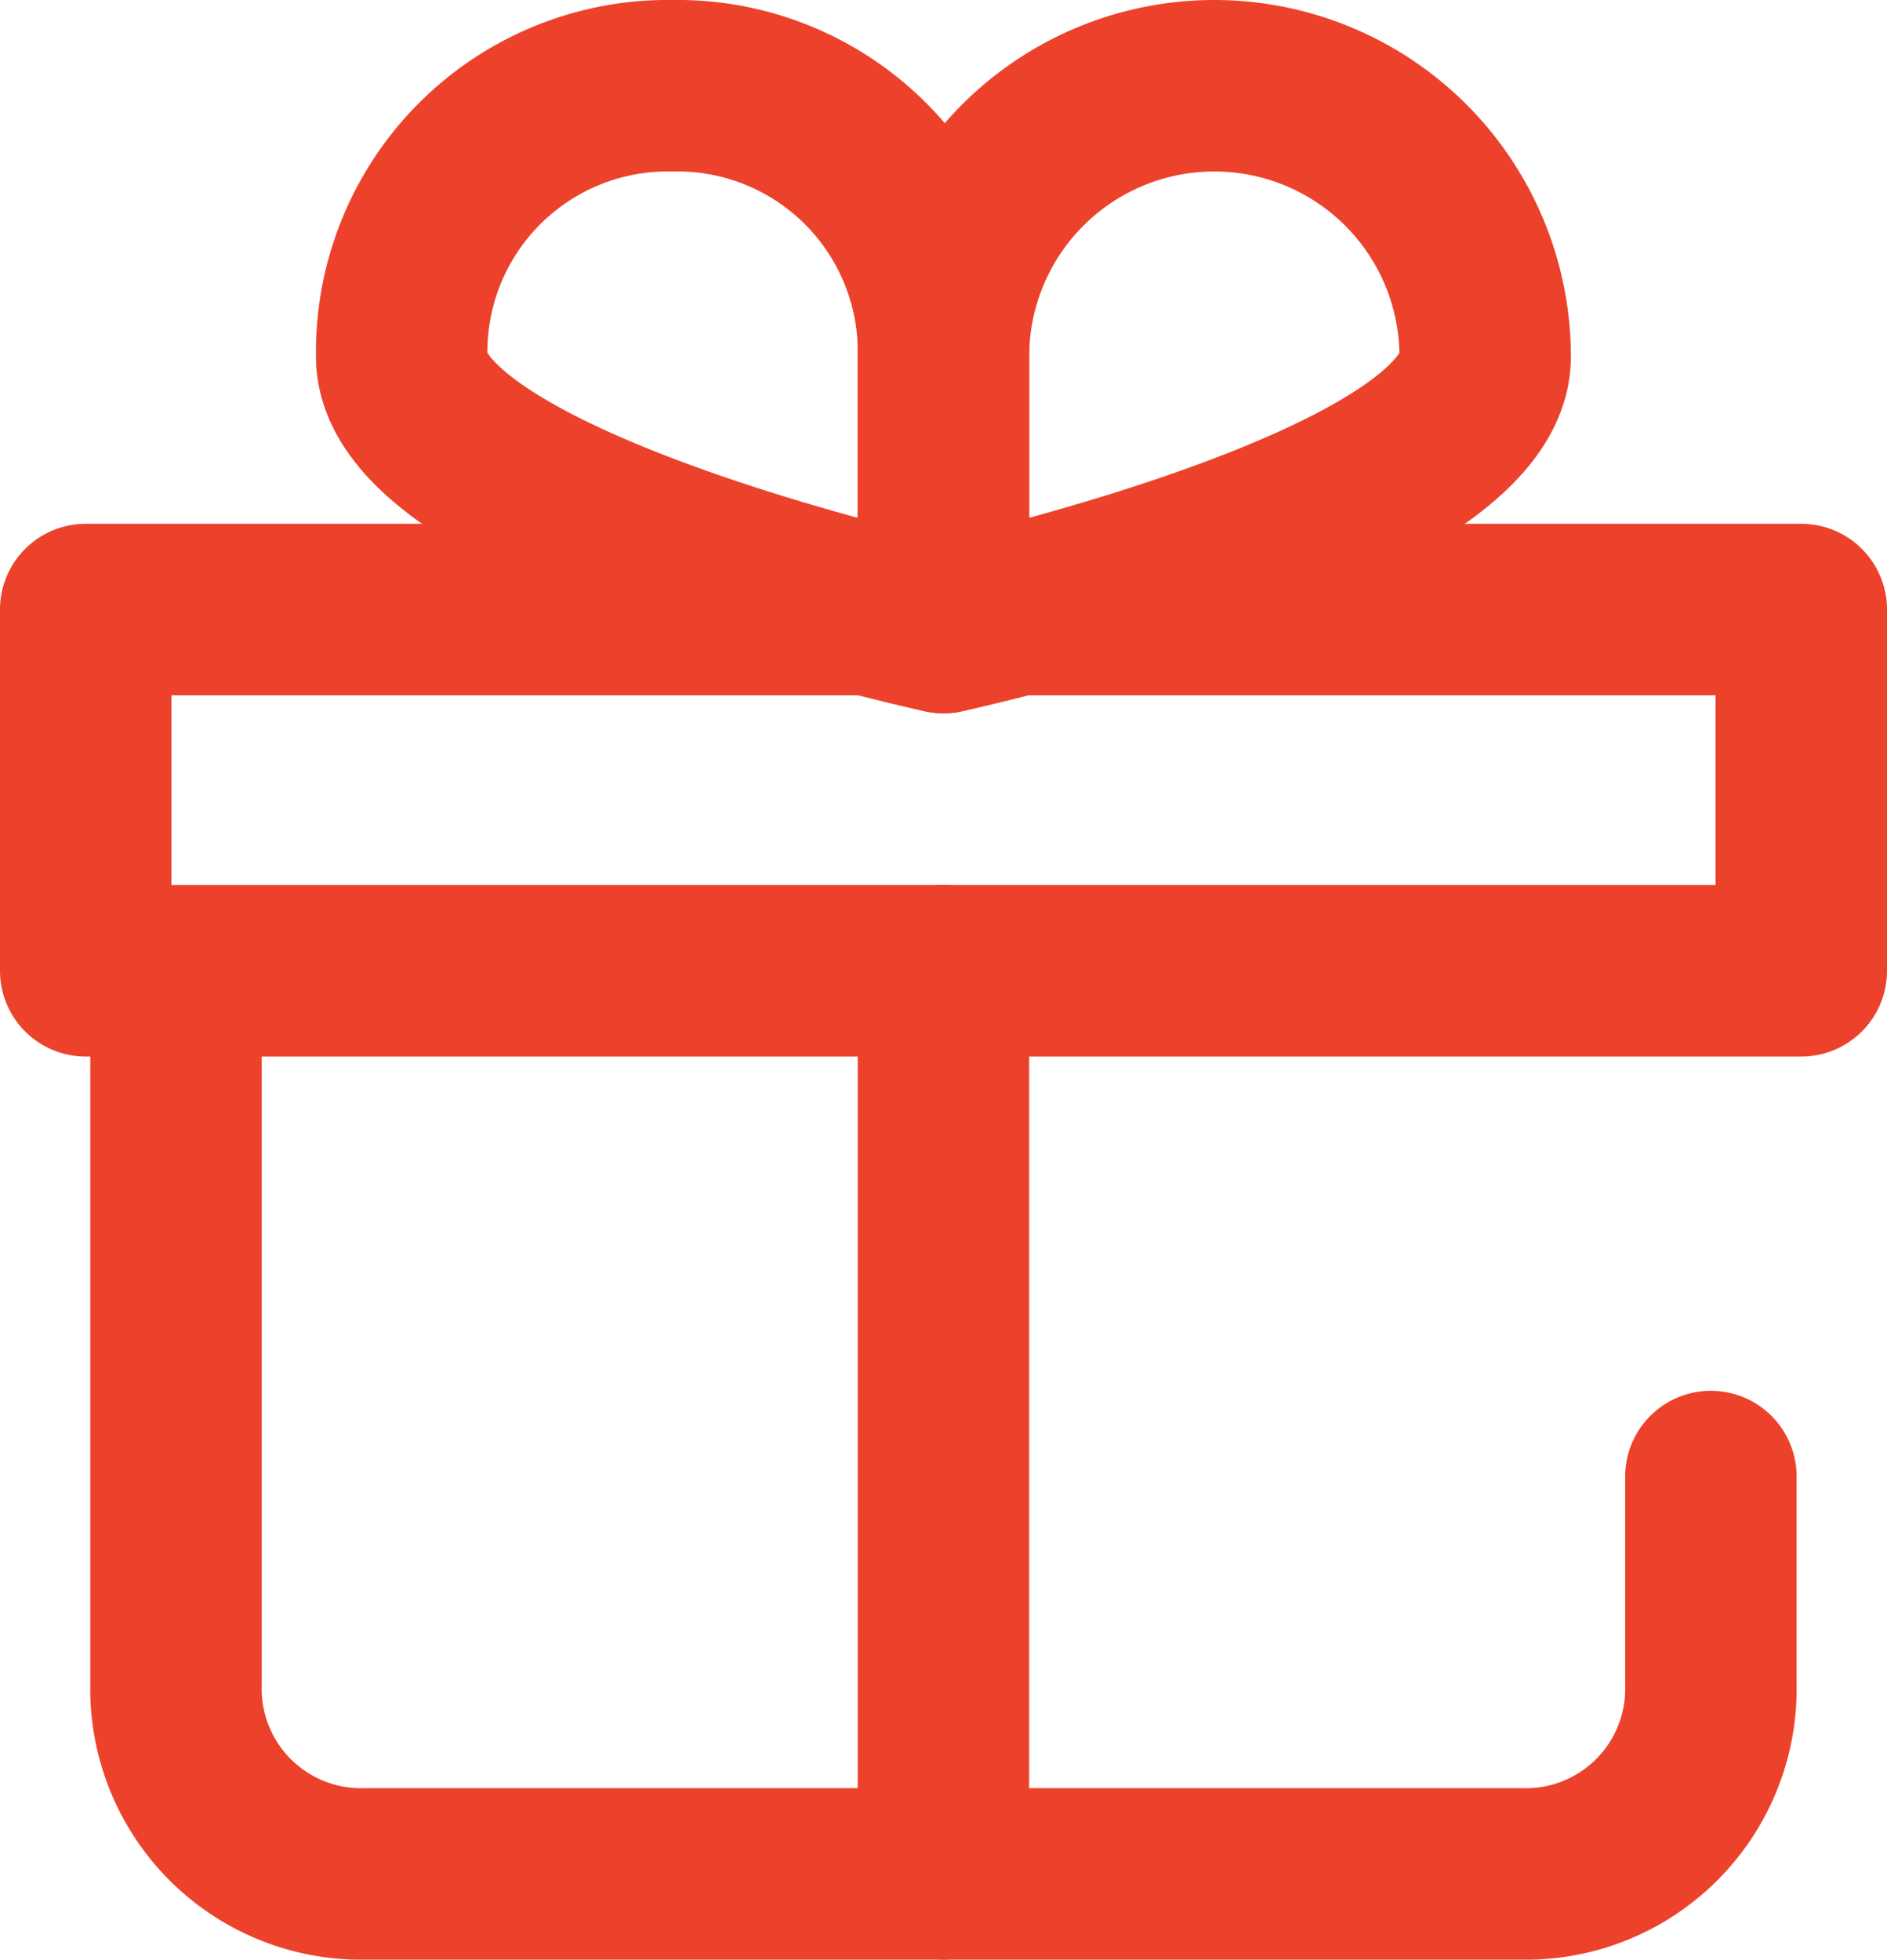 <svg xmlns="http://www.w3.org/2000/svg" width="16.511" height="17.142"><g fill="none" stroke="#ec422b" stroke-linecap="round" stroke-linejoin="round" stroke-miterlimit="10" stroke-width="1.5"><path d="M14.971 8.492H1.54v6.241a1.62 1.62 0 001.659 1.659h10.112a1.62 1.62 0 001.659-1.659v-1.817M.75 5.332v3.16h15.011v-3.16z"/><path d="M12.995 3.12c0 1.343-4.74 2.37-4.74 2.37V3.12a2.37 2.37 0 014.74 0z"/><path d="M3.515 3.12c0 1.343 4.74 2.37 4.74 2.37V3.12A2.328 2.328 0 005.885.75a2.328 2.328 0 00-2.37 2.37zM8.255 8.492v7.9"/></g></svg>